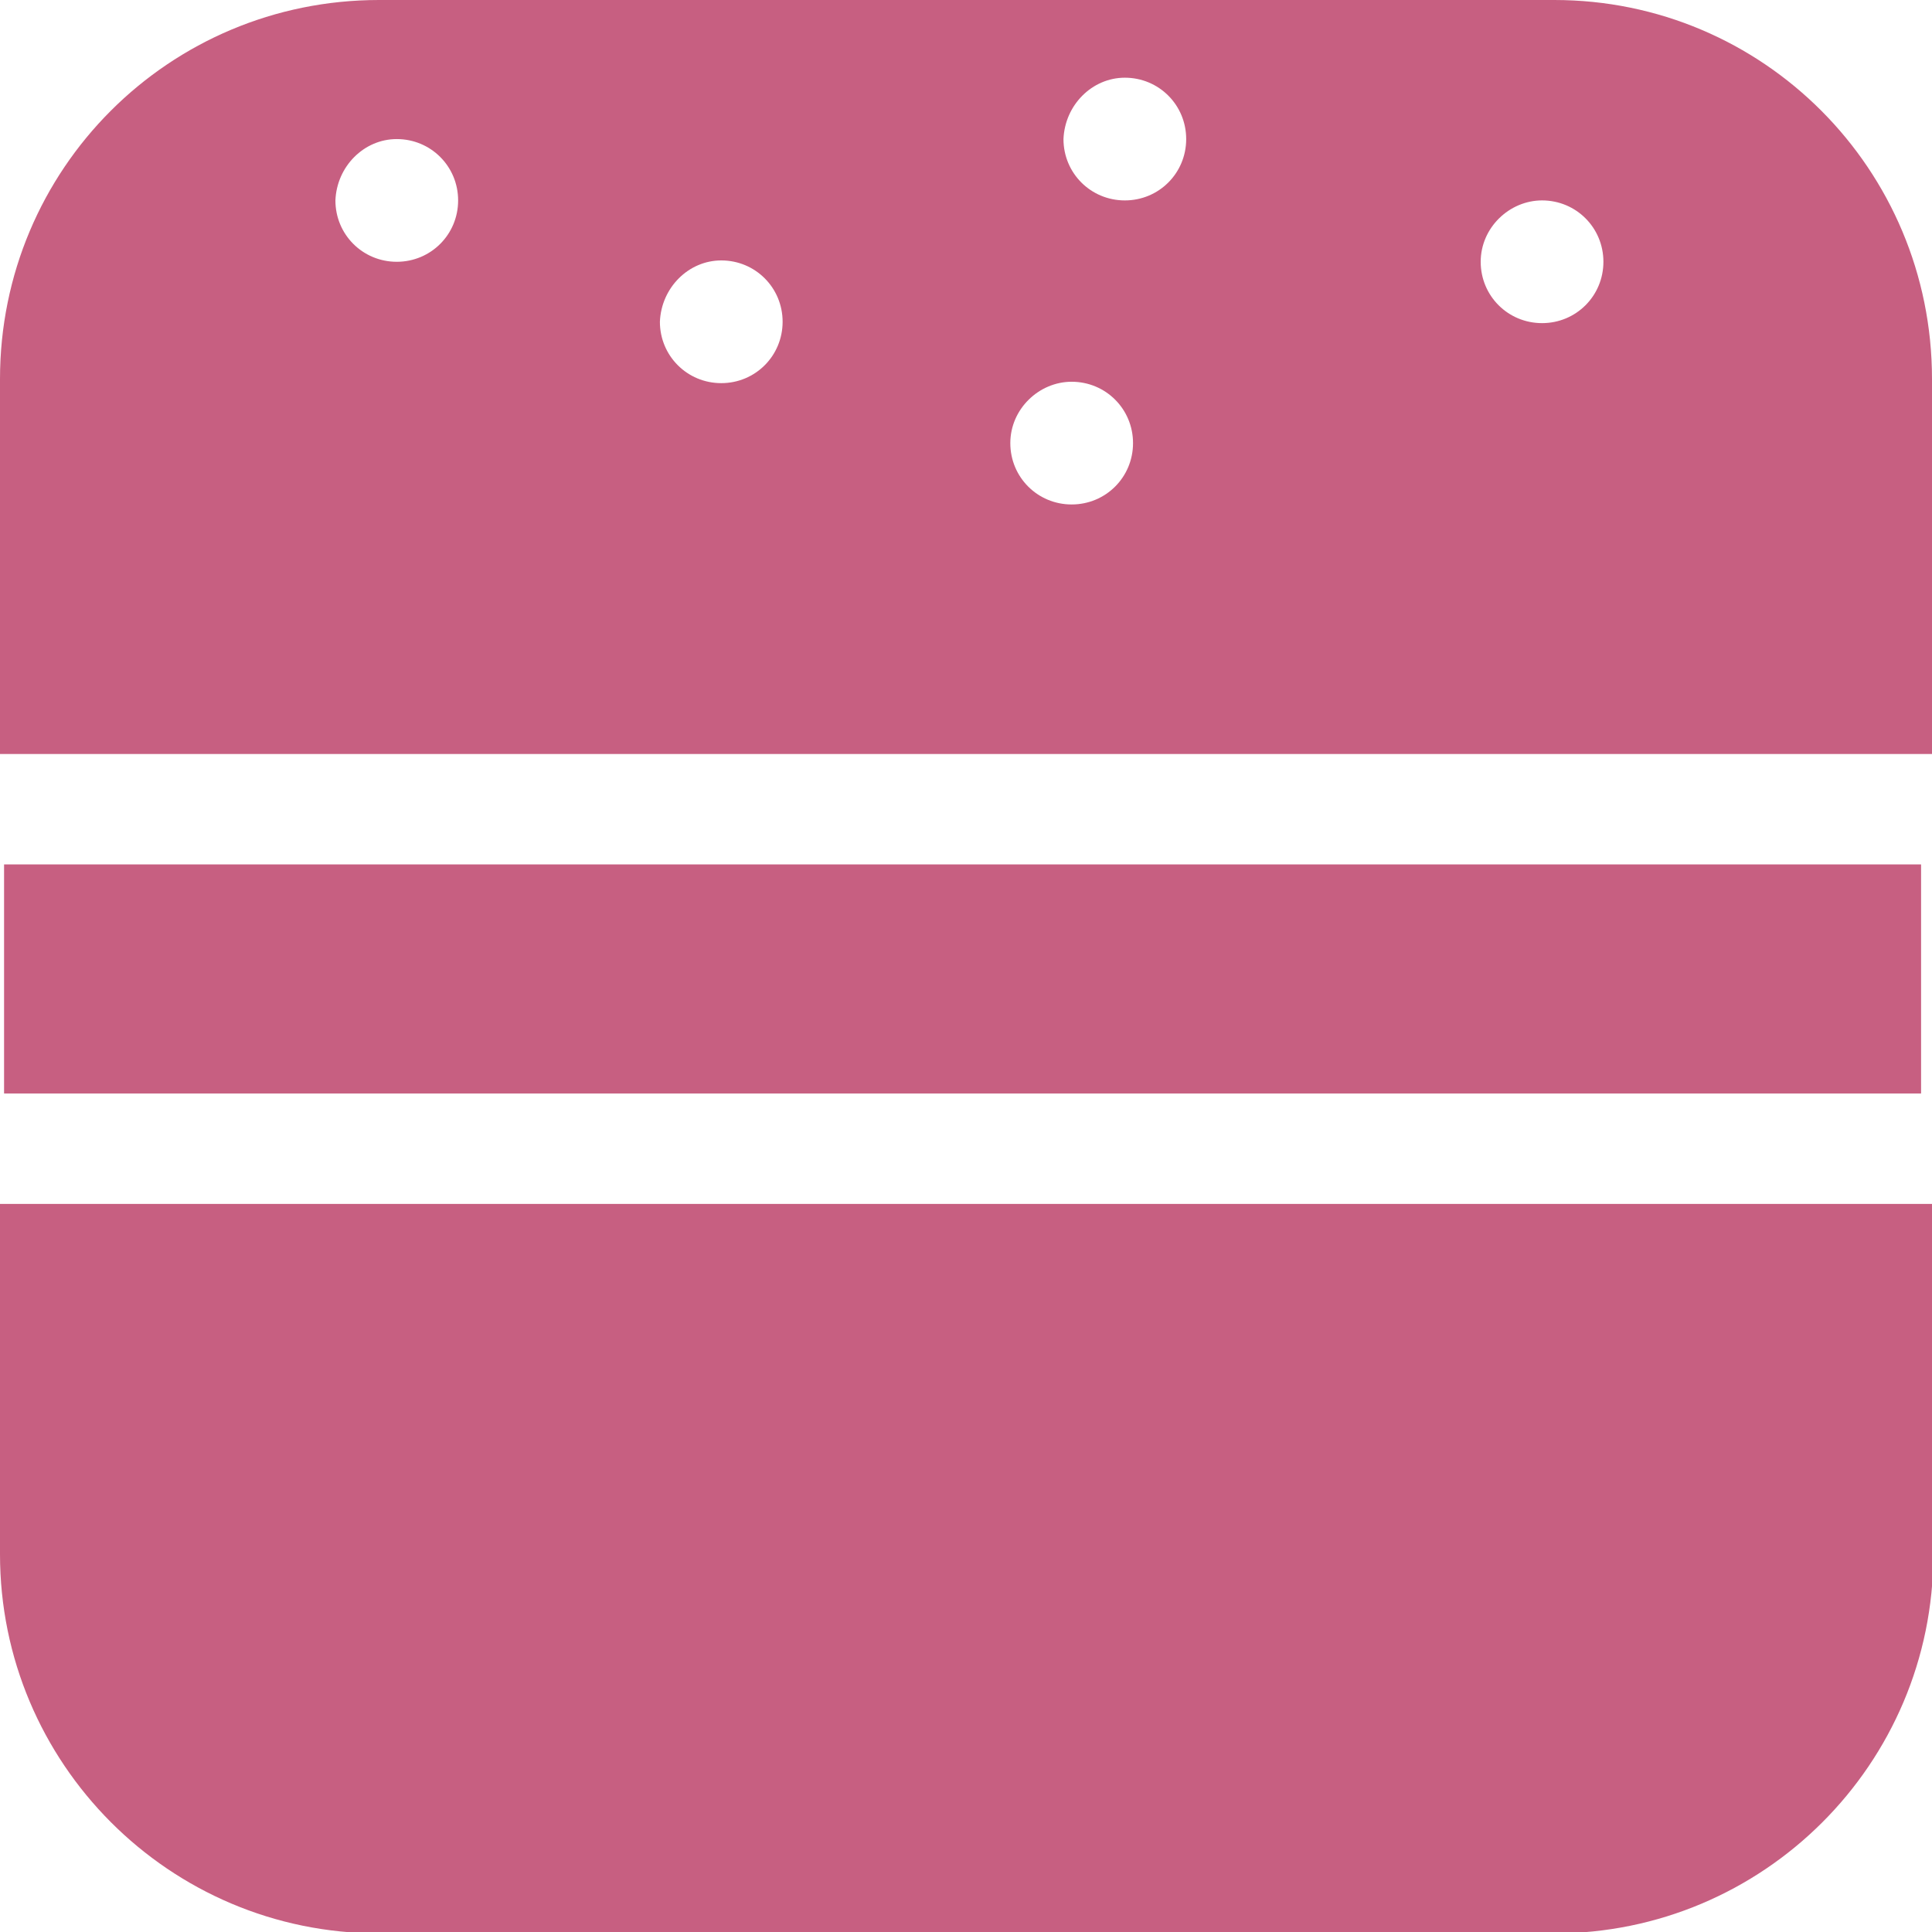 <?xml version="1.0" encoding="utf-8"?>
<svg xmlns="http://www.w3.org/2000/svg" width="64" height="64" viewBox="0 0 64 64" fill="none">
<g clip-path="url(#clip0_1026_7611)">
<path d="M0 39.882V51.489C0 58.4 5.601 64.046 12.556 64.046H51.489C58.399 64.046 64.045 58.445 64.045 51.489V39.882H0Z" fill="#C75F81"/>
<path d="M13.143 4.607C14.272 4.607 15.176 5.51 15.176 6.639C15.176 7.769 14.272 8.672 13.143 8.672C12.014 8.672 11.111 7.769 11.111 6.639C11.156 5.51 12.059 4.607 13.143 4.607ZM23.893 8.627C25.022 8.627 25.925 9.53 25.925 10.659C25.925 11.788 25.022 12.692 23.893 12.692C22.764 12.692 21.86 11.788 21.86 10.659C21.905 9.53 22.809 8.627 23.893 8.627ZM35.5 12.646C36.63 12.646 37.533 13.55 37.533 14.679C37.533 15.808 36.63 16.711 35.5 16.711C34.371 16.711 33.468 15.808 33.468 14.679C33.468 13.55 34.416 12.646 35.5 12.646ZM37.262 2.574C38.391 2.574 39.294 3.478 39.294 4.607C39.294 5.736 38.391 6.639 37.262 6.639C36.133 6.639 35.229 5.736 35.229 4.607C35.275 3.478 36.178 2.574 37.262 2.574ZM51.083 6.639C52.212 6.639 53.115 7.543 53.115 8.672C53.115 9.801 52.212 10.704 51.083 10.704C49.953 10.704 49.05 9.801 49.05 8.672C49.05 7.543 49.999 6.639 51.083 6.639ZM64 24.977V12.556C64 5.601 58.399 0 51.489 0H12.556C5.601 0 0 5.601 0 12.556V24.977H64Z" fill="#C75F81"/>
<path d="M63.638 28.635H0.135V36.223H63.638V28.635Z" fill="#C75F81"/>
</g>
<defs>
<clipPath id="clip0_1026_7611">
<rect width="64" height="64" fill="white"/>
</clipPath>
</defs>
</svg>